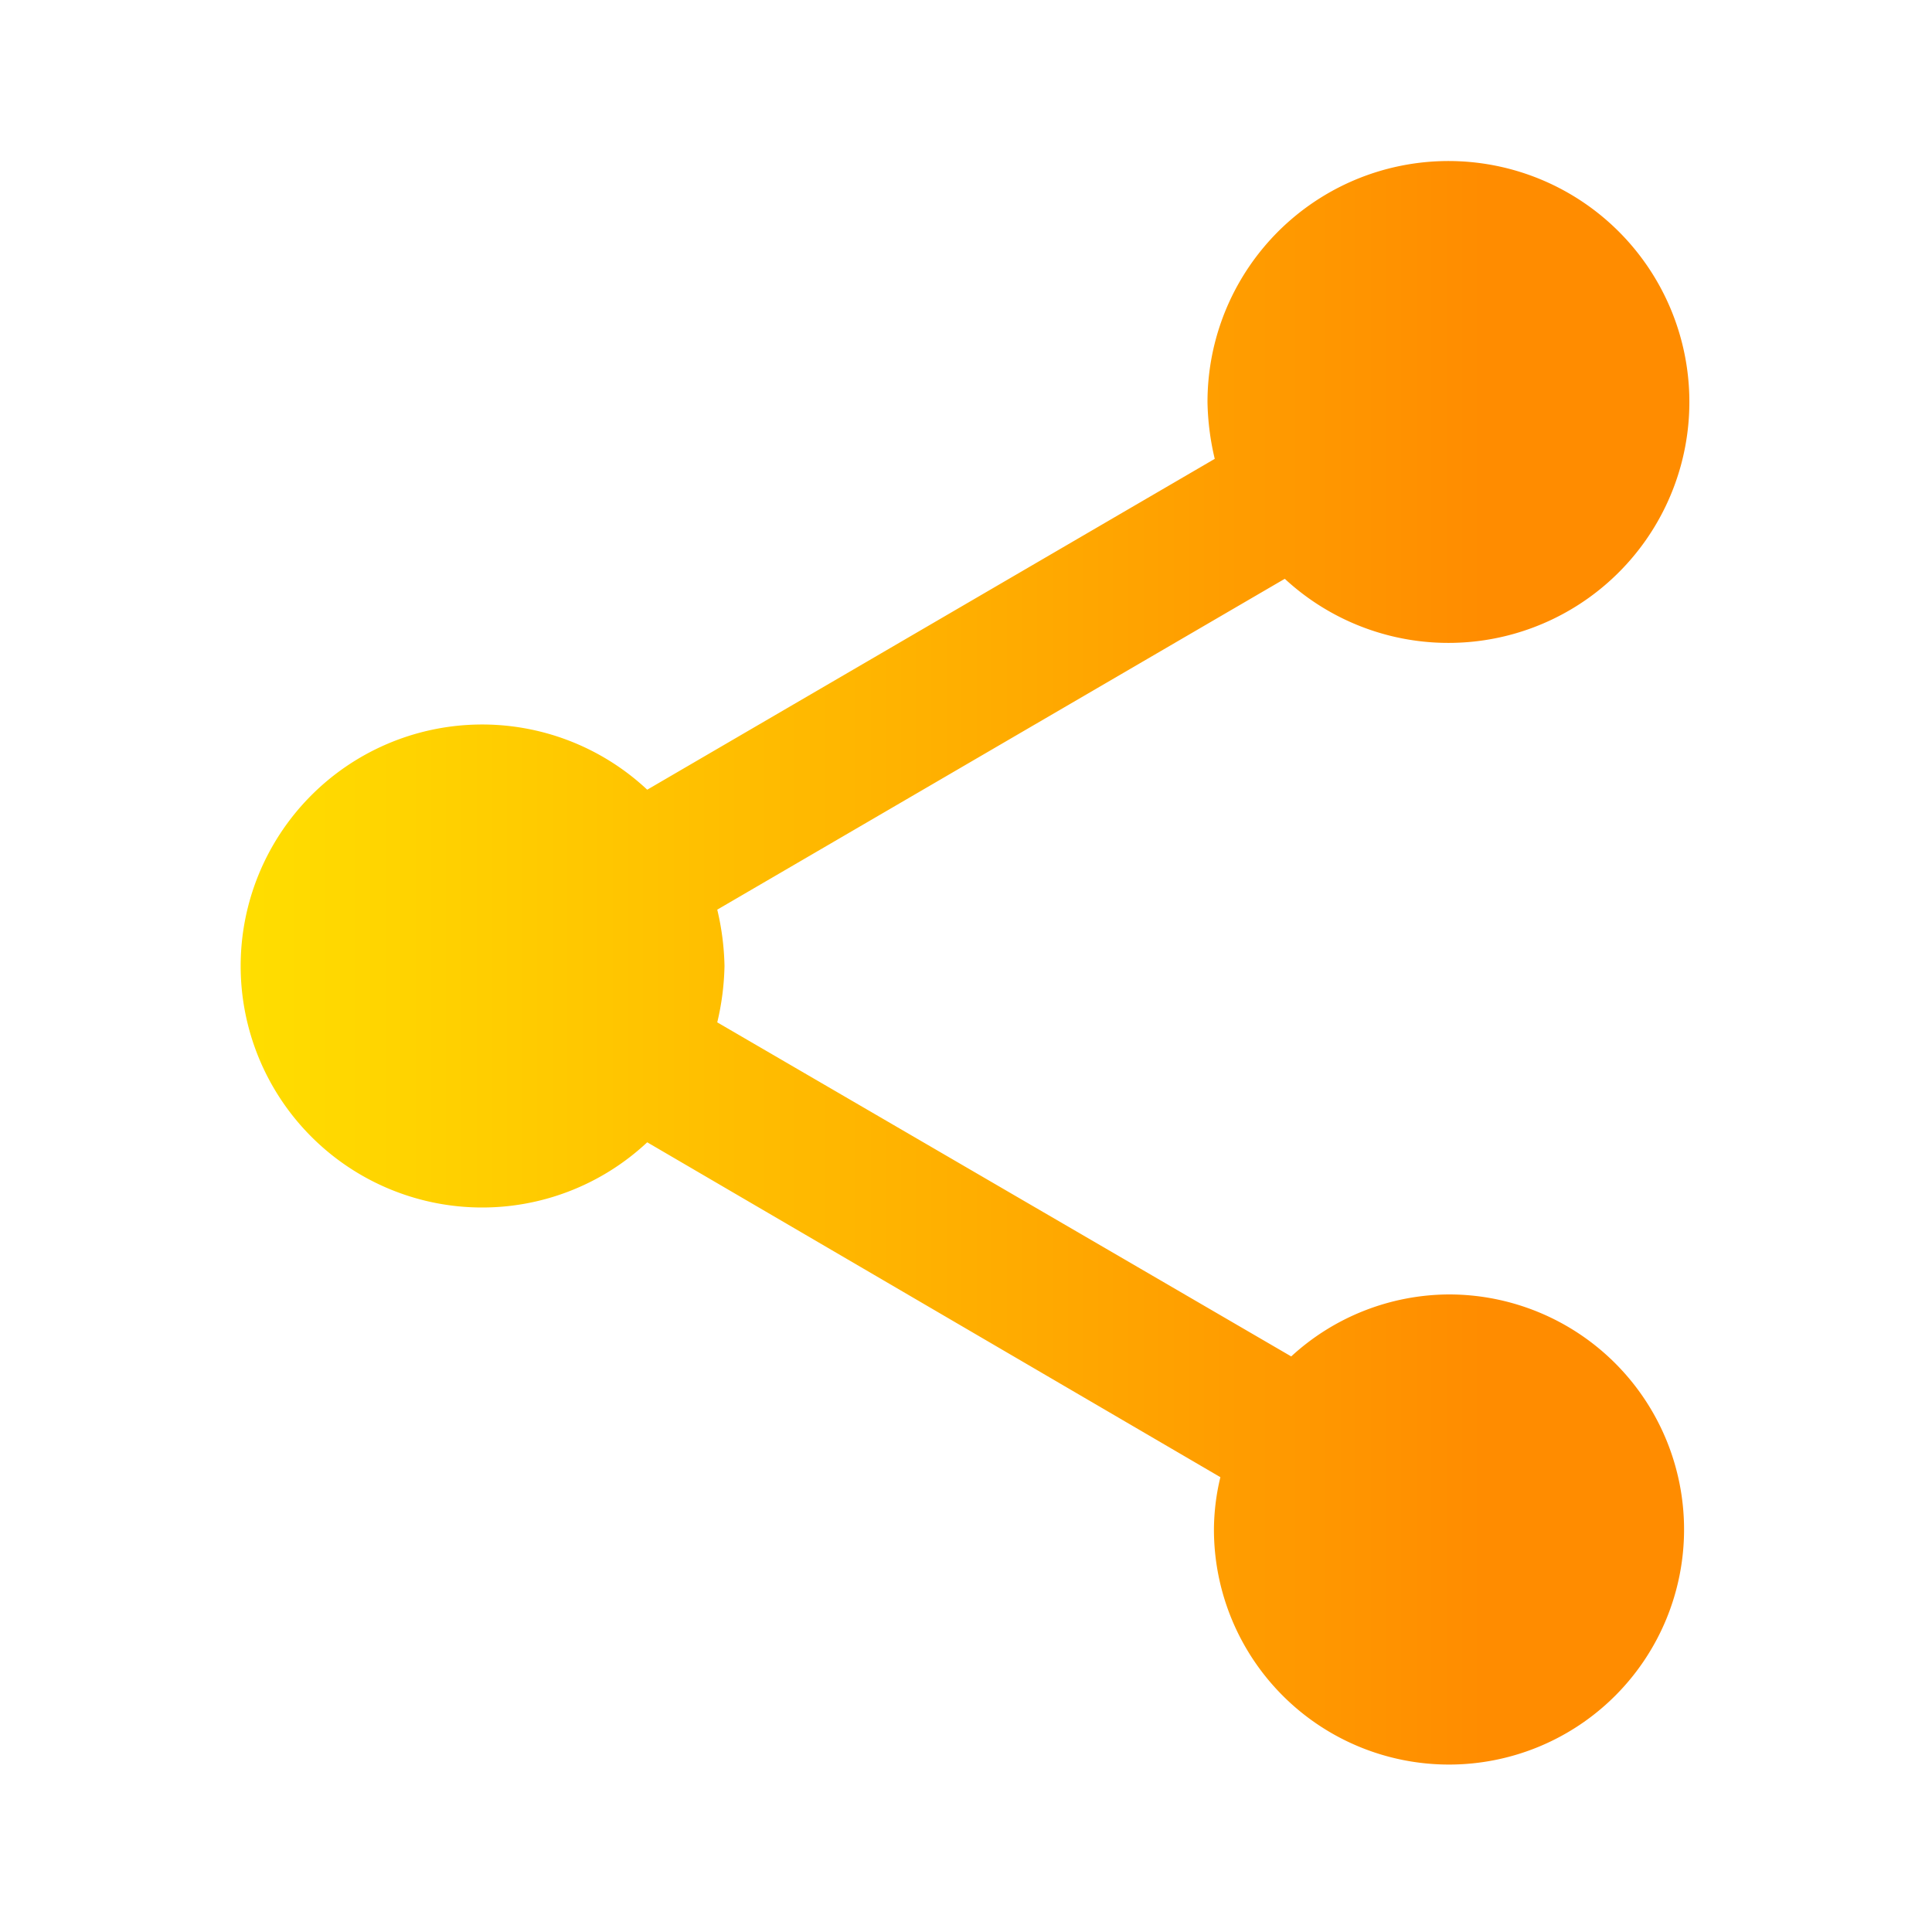 <svg xmlns="http://www.w3.org/2000/svg" xmlns:xlink="http://www.w3.org/1999/xlink" width="24" height="24" viewBox="0 0 24 24"><defs><linearGradient id="a" y1="0.5" x2="0.859" y2="0.5" gradientUnits="objectBoundingBox"><stop offset="0" stop-color="#ffde00"/><stop offset="1" stop-color="#ff8c00"/></linearGradient></defs><g transform="translate(4354 92)"><g transform="translate(-4354 -92)"><path d="M0,0H24V24H0Z" fill="none"/><path d="M18,16.08a2.912,2.912,0,0,0-1.96.77L8.91,12.7A3.274,3.274,0,0,0,9,12a3.274,3.274,0,0,0-.09-.7l7.05-4.11A2.993,2.993,0,1,0,15,5a3.274,3.274,0,0,0,.09.7L8.04,9.81a3,3,0,1,0,0,4.38l7.12,4.16a2.821,2.821,0,0,0-.08.65A2.92,2.92,0,1,0,18,16.08Z" fill="url(#a)"/></g></g></svg>
